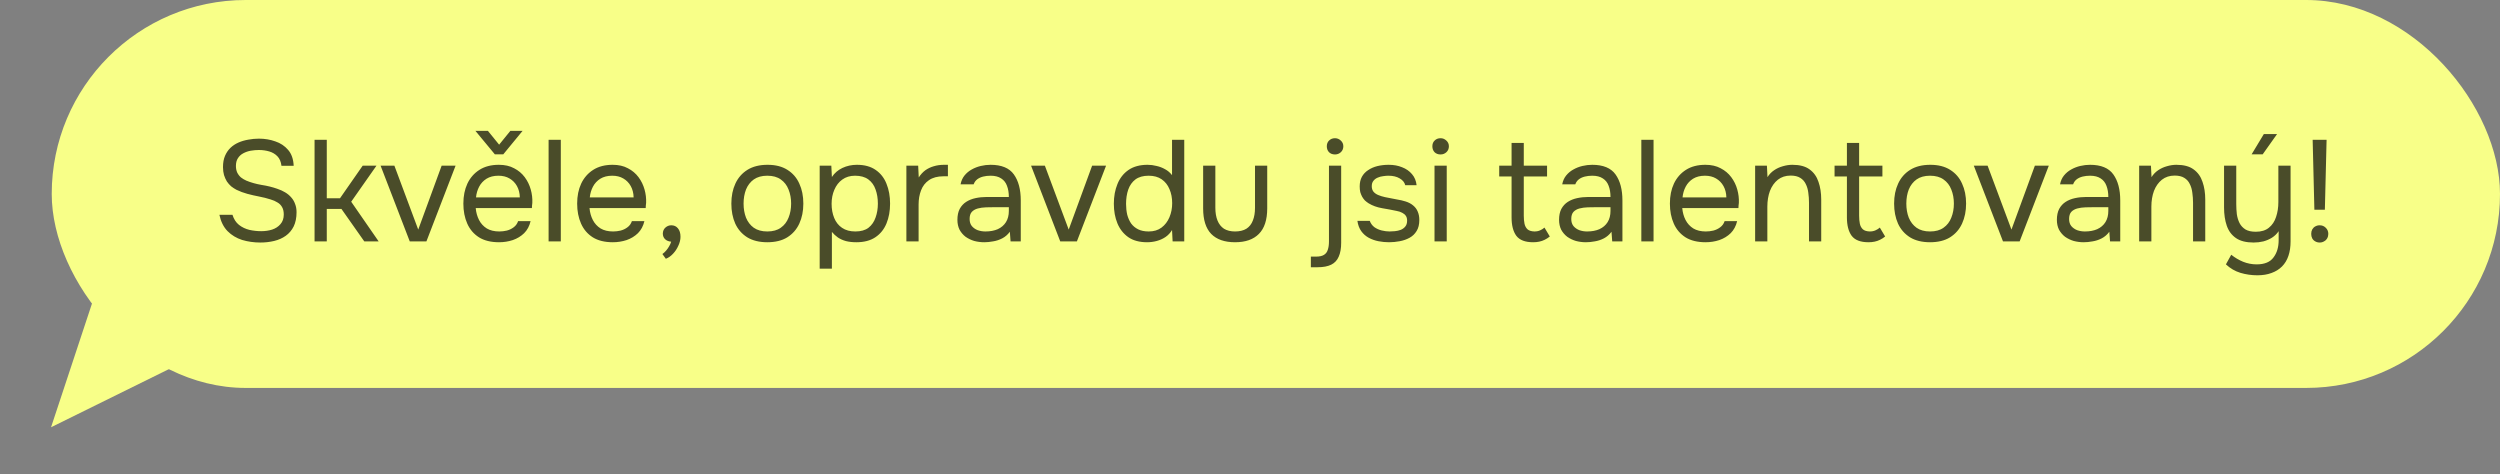 <?xml version="1.0" encoding="UTF-8"?> <svg xmlns="http://www.w3.org/2000/svg" width="290" height="55" viewBox="0 0 290 55" fill="none"><rect x="0" y="0" width="290" height="55" fill="#808080" stroke="none"/><rect x="6" width="284" height="45" rx="22.5" fill="#F8FF88"></rect><path opacity="0.7" d="M30.2 28.133C29.456 28.133 28.75 28.033 28.083 27.833C27.428 27.622 26.867 27.283 26.4 26.817C25.933 26.339 25.617 25.706 25.45 24.917H26.967C27.122 25.417 27.372 25.806 27.717 26.083C28.072 26.361 28.478 26.556 28.933 26.667C29.389 26.767 29.844 26.817 30.3 26.817C30.756 26.817 31.178 26.756 31.567 26.633C31.967 26.5 32.289 26.289 32.533 26C32.789 25.711 32.917 25.339 32.917 24.883C32.917 24.528 32.85 24.239 32.717 24.017C32.594 23.794 32.417 23.617 32.183 23.483C31.961 23.339 31.694 23.222 31.383 23.133C30.972 23 30.533 22.889 30.067 22.8C29.6 22.711 29.139 22.606 28.683 22.483C28.239 22.361 27.822 22.206 27.433 22.017C27.222 21.906 27.017 21.772 26.817 21.617C26.628 21.45 26.461 21.261 26.317 21.05C26.183 20.828 26.072 20.578 25.983 20.3C25.906 20.022 25.867 19.717 25.867 19.383C25.867 18.883 25.944 18.45 26.1 18.083C26.256 17.717 26.467 17.406 26.733 17.15C27 16.894 27.311 16.689 27.667 16.533C28.022 16.378 28.4 16.267 28.8 16.2C29.211 16.122 29.622 16.083 30.033 16.083C30.711 16.083 31.344 16.189 31.933 16.4C32.533 16.6 33.028 16.928 33.417 17.383C33.817 17.839 34.033 18.456 34.067 19.233H32.65C32.594 18.767 32.439 18.4 32.183 18.133C31.928 17.867 31.611 17.678 31.233 17.567C30.856 17.456 30.456 17.4 30.033 17.4C29.722 17.4 29.406 17.428 29.083 17.483C28.772 17.539 28.483 17.639 28.217 17.783C27.961 17.917 27.756 18.106 27.6 18.35C27.444 18.583 27.367 18.883 27.367 19.25C27.367 19.539 27.417 19.794 27.517 20.017C27.628 20.239 27.772 20.428 27.95 20.583C28.139 20.728 28.344 20.85 28.567 20.95C29.1 21.172 29.689 21.339 30.333 21.45C30.989 21.55 31.6 21.7 32.167 21.9C32.5 22.011 32.806 22.15 33.083 22.317C33.361 22.483 33.594 22.678 33.783 22.9C33.983 23.122 34.133 23.378 34.233 23.667C34.344 23.944 34.4 24.261 34.4 24.617C34.4 25.261 34.289 25.811 34.067 26.267C33.844 26.711 33.539 27.072 33.15 27.35C32.761 27.628 32.311 27.828 31.8 27.95C31.3 28.072 30.767 28.133 30.2 28.133ZM36.489 28V16.217H37.906V23H39.439L42.072 19.217H43.672L40.739 23.4L43.922 28H42.256L39.606 24.233H37.906V28H36.489ZM47.531 28L44.148 19.217H45.748L48.515 26.633L51.231 19.217H52.848L49.465 28H47.531ZM57.883 28.1C56.95 28.1 56.178 27.911 55.567 27.533C54.956 27.144 54.5 26.611 54.2 25.933C53.9 25.256 53.75 24.483 53.75 23.617C53.75 22.739 53.906 21.967 54.217 21.3C54.539 20.622 55.006 20.089 55.617 19.7C56.228 19.311 56.978 19.117 57.867 19.117C58.556 19.117 59.145 19.25 59.633 19.517C60.133 19.772 60.545 20.117 60.867 20.55C61.189 20.983 61.422 21.461 61.567 21.983C61.711 22.494 61.772 23.011 61.75 23.533C61.739 23.633 61.728 23.733 61.717 23.833C61.717 23.933 61.711 24.033 61.7 24.133H55.184C55.228 24.644 55.356 25.106 55.567 25.517C55.778 25.928 56.078 26.256 56.467 26.5C56.856 26.733 57.339 26.85 57.917 26.85C58.206 26.85 58.495 26.817 58.783 26.75C59.084 26.672 59.35 26.544 59.584 26.367C59.828 26.189 60 25.95 60.1 25.65H61.55C61.417 26.217 61.167 26.683 60.8 27.05C60.434 27.406 59.995 27.672 59.483 27.85C58.972 28.017 58.439 28.1 57.883 28.1ZM55.217 22.9H60.3C60.289 22.4 60.178 21.961 59.967 21.583C59.756 21.206 59.467 20.911 59.1 20.7C58.745 20.489 58.317 20.383 57.817 20.383C57.272 20.383 56.811 20.5 56.434 20.733C56.067 20.967 55.783 21.272 55.584 21.65C55.383 22.028 55.261 22.444 55.217 22.9ZM57.4 17.9L55.15 15.183H56.6L57.9 16.783L59.2 15.183H60.617L58.383 17.9H57.4ZM63.638 28V16.217H65.054V28H63.638ZM71.083 28.1C70.15 28.1 69.378 27.911 68.767 27.533C68.156 27.144 67.7 26.611 67.4 25.933C67.1 25.256 66.95 24.483 66.95 23.617C66.95 22.739 67.106 21.967 67.417 21.3C67.739 20.622 68.206 20.089 68.817 19.7C69.428 19.311 70.178 19.117 71.067 19.117C71.756 19.117 72.344 19.25 72.833 19.517C73.333 19.772 73.744 20.117 74.067 20.55C74.389 20.983 74.622 21.461 74.767 21.983C74.911 22.494 74.972 23.011 74.95 23.533C74.939 23.633 74.928 23.733 74.917 23.833C74.917 23.933 74.911 24.033 74.9 24.133H68.383C68.428 24.644 68.556 25.106 68.767 25.517C68.978 25.928 69.278 26.256 69.667 26.5C70.056 26.733 70.539 26.85 71.117 26.85C71.406 26.85 71.694 26.817 71.983 26.75C72.283 26.672 72.55 26.544 72.783 26.367C73.028 26.189 73.2 25.95 73.3 25.65H74.75C74.617 26.217 74.367 26.683 74 27.05C73.633 27.406 73.194 27.672 72.683 27.85C72.172 28.017 71.639 28.1 71.083 28.1ZM68.417 22.9H73.5C73.489 22.4 73.378 21.961 73.167 21.583C72.956 21.206 72.667 20.911 72.3 20.7C71.944 20.489 71.517 20.383 71.017 20.383C70.472 20.383 70.011 20.5 69.633 20.733C69.267 20.967 68.983 21.272 68.783 21.65C68.583 22.028 68.461 22.444 68.417 22.9ZM77.237 30.017L76.837 29.467C76.993 29.356 77.137 29.222 77.271 29.067C77.404 28.911 77.521 28.744 77.621 28.567C77.732 28.389 77.81 28.211 77.854 28.033C77.565 28.011 77.332 27.917 77.154 27.75C76.976 27.583 76.887 27.361 76.887 27.083C76.898 26.794 76.999 26.567 77.187 26.4C77.387 26.222 77.615 26.133 77.871 26.133C78.193 26.133 78.448 26.25 78.637 26.483C78.837 26.717 78.937 27.044 78.937 27.467C78.937 27.8 78.854 28.144 78.687 28.5C78.532 28.856 78.326 29.167 78.071 29.433C77.815 29.711 77.537 29.906 77.237 30.017ZM89.004 28.1C88.082 28.1 87.31 27.911 86.687 27.533C86.065 27.144 85.599 26.611 85.287 25.933C84.987 25.256 84.837 24.483 84.837 23.617C84.837 22.739 84.993 21.967 85.304 21.3C85.615 20.622 86.082 20.089 86.704 19.7C87.326 19.311 88.104 19.117 89.037 19.117C89.96 19.117 90.726 19.311 91.337 19.7C91.96 20.089 92.421 20.622 92.721 21.3C93.032 21.967 93.187 22.739 93.187 23.617C93.187 24.483 93.032 25.256 92.721 25.933C92.41 26.611 91.943 27.144 91.321 27.533C90.71 27.911 89.937 28.1 89.004 28.1ZM89.004 26.85C89.648 26.85 90.171 26.706 90.571 26.417C90.982 26.128 91.282 25.739 91.471 25.25C91.671 24.761 91.771 24.217 91.771 23.617C91.771 23.017 91.671 22.472 91.471 21.983C91.282 21.494 90.982 21.106 90.571 20.817C90.171 20.528 89.648 20.383 89.004 20.383C88.371 20.383 87.849 20.528 87.437 20.817C87.037 21.106 86.737 21.494 86.537 21.983C86.349 22.472 86.254 23.017 86.254 23.617C86.254 24.217 86.349 24.761 86.537 25.25C86.737 25.739 87.037 26.128 87.437 26.417C87.849 26.706 88.371 26.85 89.004 26.85ZM95.083 31.167V19.217H96.433L96.499 20.533C96.799 20.078 97.205 19.728 97.716 19.483C98.238 19.239 98.799 19.117 99.4 19.117C100.288 19.117 101.016 19.317 101.583 19.717C102.149 20.106 102.566 20.639 102.833 21.317C103.111 21.994 103.249 22.761 103.249 23.617C103.249 24.472 103.111 25.239 102.833 25.917C102.555 26.594 102.127 27.128 101.549 27.517C100.972 27.906 100.233 28.1 99.333 28.1C98.888 28.1 98.488 28.056 98.133 27.967C97.777 27.867 97.466 27.728 97.2 27.55C96.933 27.361 96.7 27.144 96.499 26.9V31.167H95.083ZM99.216 26.85C99.861 26.85 100.372 26.706 100.749 26.417C101.127 26.117 101.399 25.722 101.566 25.233C101.744 24.744 101.833 24.206 101.833 23.617C101.833 23.017 101.744 22.472 101.566 21.983C101.399 21.494 101.122 21.106 100.733 20.817C100.344 20.528 99.827 20.383 99.183 20.383C98.605 20.383 98.111 20.533 97.7 20.833C97.299 21.122 96.994 21.517 96.783 22.017C96.572 22.506 96.466 23.044 96.466 23.633C96.466 24.244 96.566 24.794 96.766 25.283C96.966 25.772 97.272 26.156 97.683 26.433C98.094 26.711 98.605 26.85 99.216 26.85ZM105.141 28V19.217H106.508L106.575 20.583C106.797 20.239 107.053 19.961 107.341 19.75C107.641 19.539 107.969 19.383 108.325 19.283C108.691 19.172 109.086 19.117 109.508 19.117C109.586 19.117 109.658 19.117 109.725 19.117C109.803 19.117 109.88 19.117 109.958 19.117V20.45H109.441C108.753 20.45 108.191 20.6 107.758 20.9C107.336 21.189 107.03 21.583 106.841 22.083C106.653 22.572 106.558 23.117 106.558 23.717V28H105.141ZM114.176 28.1C113.776 28.1 113.387 28.05 113.009 27.95C112.642 27.839 112.309 27.678 112.009 27.467C111.72 27.244 111.487 26.972 111.309 26.65C111.142 26.317 111.059 25.933 111.059 25.5C111.059 25 111.148 24.578 111.326 24.233C111.514 23.889 111.764 23.617 112.076 23.417C112.387 23.217 112.748 23.072 113.159 22.983C113.57 22.894 113.998 22.85 114.442 22.85H117.026C117.026 22.35 116.953 21.917 116.809 21.55C116.676 21.183 116.453 20.9 116.142 20.7C115.831 20.489 115.42 20.383 114.909 20.383C114.598 20.383 114.309 20.417 114.042 20.483C113.776 20.55 113.548 20.656 113.359 20.8C113.17 20.944 113.031 21.139 112.942 21.383H111.426C111.503 20.983 111.653 20.644 111.876 20.367C112.109 20.078 112.387 19.844 112.709 19.667C113.042 19.478 113.398 19.339 113.776 19.25C114.153 19.161 114.531 19.117 114.909 19.117C116.176 19.117 117.076 19.489 117.609 20.233C118.142 20.978 118.409 21.983 118.409 23.25V28H117.226L117.142 26.883C116.898 27.217 116.603 27.472 116.259 27.65C115.914 27.828 115.559 27.944 115.192 28C114.837 28.067 114.498 28.1 114.176 28.1ZM114.309 26.85C114.864 26.85 115.342 26.761 115.742 26.583C116.153 26.394 116.47 26.122 116.692 25.767C116.914 25.411 117.026 24.978 117.026 24.467V24.033H115.476C115.109 24.033 114.748 24.039 114.392 24.05C114.037 24.061 113.714 24.106 113.426 24.183C113.137 24.261 112.903 24.394 112.726 24.583C112.559 24.772 112.476 25.044 112.476 25.4C112.476 25.733 112.559 26.006 112.726 26.217C112.903 26.428 113.131 26.589 113.409 26.7C113.698 26.8 113.998 26.85 114.309 26.85ZM122.987 28L119.604 19.217H121.204L123.97 26.633L126.687 19.217H128.304L124.92 28H122.987ZM133.056 28.1C132.178 28.1 131.456 27.906 130.889 27.517C130.323 27.117 129.9 26.583 129.623 25.917C129.345 25.239 129.206 24.478 129.206 23.633C129.206 22.789 129.345 22.028 129.623 21.35C129.9 20.661 130.328 20.117 130.906 19.717C131.484 19.317 132.223 19.117 133.123 19.117C133.467 19.117 133.811 19.161 134.156 19.25C134.511 19.328 134.845 19.456 135.156 19.633C135.467 19.8 135.734 20.028 135.956 20.317V16.217H137.373V28H136.023L135.956 26.683C135.756 27.017 135.5 27.289 135.189 27.5C134.889 27.7 134.556 27.85 134.189 27.95C133.823 28.05 133.445 28.1 133.056 28.1ZM133.256 26.85C133.845 26.85 134.339 26.7 134.739 26.4C135.139 26.1 135.445 25.7 135.656 25.2C135.867 24.7 135.973 24.156 135.973 23.567C135.973 22.956 135.867 22.411 135.656 21.933C135.456 21.456 135.156 21.078 134.756 20.8C134.356 20.522 133.85 20.383 133.239 20.383C132.606 20.383 132.095 20.528 131.706 20.817C131.328 21.106 131.05 21.5 130.873 22C130.706 22.489 130.623 23.039 130.623 23.65C130.623 24.094 130.667 24.511 130.756 24.9C130.856 25.278 131.006 25.617 131.206 25.917C131.417 26.206 131.689 26.433 132.023 26.6C132.356 26.767 132.767 26.85 133.256 26.85ZM143.264 28.1C142.053 28.1 141.131 27.778 140.498 27.133C139.876 26.489 139.564 25.5 139.564 24.167V19.217H140.981V24.1C140.981 24.678 141.064 25.172 141.231 25.583C141.398 25.994 141.648 26.311 141.981 26.533C142.326 26.744 142.753 26.85 143.264 26.85C143.798 26.85 144.237 26.744 144.581 26.533C144.926 26.311 145.176 25.994 145.331 25.583C145.498 25.172 145.581 24.678 145.581 24.1V19.217H146.998V24.167C146.998 25.5 146.676 26.489 146.031 27.133C145.398 27.778 144.476 28.1 143.264 28.1ZM152.06 31V29.767H152.66C153.06 29.767 153.365 29.7 153.576 29.567C153.798 29.433 153.948 29.233 154.026 28.967C154.115 28.711 154.16 28.394 154.16 28.017V19.217H155.576V28.167C155.576 28.811 155.482 29.344 155.293 29.767C155.115 30.189 154.826 30.5 154.426 30.7C154.026 30.9 153.493 31 152.826 31H152.06ZM154.86 17.917C154.571 17.917 154.337 17.828 154.16 17.65C153.993 17.472 153.91 17.244 153.91 16.967C153.91 16.689 153.998 16.467 154.176 16.3C154.354 16.122 154.582 16.033 154.86 16.033C155.115 16.033 155.337 16.122 155.526 16.3C155.726 16.478 155.826 16.7 155.826 16.967C155.826 17.244 155.732 17.472 155.543 17.65C155.354 17.828 155.126 17.917 154.86 17.917ZM161.125 28.1C160.725 28.1 160.319 28.061 159.908 27.983C159.508 27.906 159.13 27.772 158.775 27.583C158.43 27.394 158.141 27.139 157.908 26.817C157.675 26.494 157.525 26.094 157.458 25.617H158.891C159.002 25.917 159.18 26.161 159.425 26.35C159.68 26.528 159.963 26.656 160.275 26.733C160.597 26.811 160.902 26.85 161.191 26.85C161.369 26.85 161.575 26.839 161.808 26.817C162.041 26.794 162.263 26.744 162.475 26.667C162.697 26.578 162.875 26.45 163.008 26.283C163.152 26.117 163.225 25.883 163.225 25.583C163.225 25.361 163.175 25.178 163.075 25.033C162.975 24.889 162.836 24.772 162.658 24.683C162.48 24.583 162.263 24.511 162.008 24.467C161.486 24.356 160.925 24.25 160.325 24.15C159.736 24.05 159.213 23.861 158.758 23.583C158.602 23.483 158.458 23.372 158.325 23.25C158.202 23.117 158.097 22.972 158.008 22.817C157.919 22.65 157.847 22.472 157.791 22.283C157.747 22.083 157.725 21.867 157.725 21.633C157.725 21.2 157.808 20.828 157.975 20.517C158.152 20.194 158.397 19.933 158.708 19.733C159.019 19.522 159.375 19.367 159.775 19.267C160.186 19.167 160.625 19.117 161.091 19.117C161.669 19.117 162.186 19.211 162.641 19.4C163.108 19.578 163.491 19.844 163.791 20.2C164.091 20.544 164.269 20.972 164.325 21.483H163.008C162.93 21.161 162.719 20.9 162.375 20.7C162.03 20.489 161.591 20.383 161.058 20.383C160.88 20.383 160.68 20.4 160.458 20.433C160.236 20.456 160.025 20.511 159.825 20.6C159.625 20.678 159.458 20.8 159.325 20.967C159.191 21.122 159.125 21.333 159.125 21.6C159.125 21.844 159.186 22.05 159.308 22.217C159.441 22.383 159.625 22.517 159.858 22.617C160.091 22.717 160.358 22.8 160.658 22.867C161.047 22.944 161.475 23.028 161.941 23.117C162.408 23.194 162.775 23.278 163.041 23.367C163.397 23.478 163.691 23.633 163.925 23.833C164.169 24.033 164.347 24.272 164.458 24.55C164.58 24.828 164.641 25.15 164.641 25.517C164.641 26.039 164.536 26.467 164.325 26.8C164.125 27.133 163.852 27.394 163.508 27.583C163.163 27.772 162.78 27.906 162.358 27.983C161.947 28.061 161.536 28.1 161.125 28.1ZM166.404 28V19.217H167.821V28H166.404ZM167.104 17.917C166.816 17.917 166.582 17.828 166.404 17.65C166.238 17.472 166.154 17.244 166.154 16.967C166.154 16.689 166.243 16.467 166.421 16.3C166.599 16.122 166.827 16.033 167.104 16.033C167.36 16.033 167.582 16.122 167.771 16.3C167.971 16.478 168.071 16.7 168.071 16.967C168.071 17.244 167.977 17.472 167.788 17.65C167.599 17.828 167.371 17.917 167.104 17.917ZM177.842 28.1C176.92 28.1 176.27 27.85 175.892 27.35C175.526 26.85 175.342 26.139 175.342 25.217V20.467H173.909V19.217H175.342V16.583H176.759V19.217H179.459V20.467H176.759V25.033C176.759 25.367 176.787 25.672 176.842 25.95C176.898 26.217 177.015 26.433 177.192 26.6C177.37 26.756 177.637 26.839 177.992 26.85C178.248 26.85 178.47 26.806 178.659 26.717C178.859 26.628 179.026 26.522 179.159 26.4L179.776 27.433C179.587 27.589 179.387 27.717 179.176 27.817C178.976 27.917 178.765 27.989 178.542 28.033C178.331 28.078 178.098 28.1 177.842 28.1ZM183.967 28.1C183.567 28.1 183.178 28.05 182.801 27.95C182.434 27.839 182.101 27.678 181.801 27.467C181.512 27.244 181.278 26.972 181.101 26.65C180.934 26.317 180.851 25.933 180.851 25.5C180.851 25 180.939 24.578 181.117 24.233C181.306 23.889 181.556 23.617 181.867 23.417C182.178 23.217 182.539 23.072 182.951 22.983C183.362 22.894 183.789 22.85 184.234 22.85H186.817C186.817 22.35 186.745 21.917 186.601 21.55C186.467 21.183 186.245 20.9 185.934 20.7C185.623 20.489 185.212 20.383 184.701 20.383C184.389 20.383 184.101 20.417 183.834 20.483C183.567 20.55 183.339 20.656 183.151 20.8C182.962 20.944 182.823 21.139 182.734 21.383H181.217C181.295 20.983 181.445 20.644 181.667 20.367C181.901 20.078 182.178 19.844 182.501 19.667C182.834 19.478 183.189 19.339 183.567 19.25C183.945 19.161 184.323 19.117 184.701 19.117C185.967 19.117 186.867 19.489 187.401 20.233C187.934 20.978 188.201 21.983 188.201 23.25V28H187.017L186.934 26.883C186.689 27.217 186.395 27.472 186.051 27.65C185.706 27.828 185.351 27.944 184.984 28C184.628 28.067 184.289 28.1 183.967 28.1ZM184.101 26.85C184.656 26.85 185.134 26.761 185.534 26.583C185.945 26.394 186.262 26.122 186.484 25.767C186.706 25.411 186.817 24.978 186.817 24.467V24.033H185.267C184.901 24.033 184.539 24.039 184.184 24.05C183.828 24.061 183.506 24.106 183.217 24.183C182.928 24.261 182.695 24.394 182.517 24.583C182.351 24.772 182.267 25.044 182.267 25.4C182.267 25.733 182.351 26.006 182.517 26.217C182.695 26.428 182.923 26.589 183.201 26.7C183.489 26.8 183.789 26.85 184.101 26.85ZM190.395 28V16.217H191.812V28H190.395ZM197.841 28.1C196.908 28.1 196.136 27.911 195.524 27.533C194.913 27.144 194.458 26.611 194.158 25.933C193.858 25.256 193.708 24.483 193.708 23.617C193.708 22.739 193.863 21.967 194.174 21.3C194.497 20.622 194.963 20.089 195.574 19.7C196.186 19.311 196.936 19.117 197.824 19.117C198.513 19.117 199.102 19.25 199.591 19.517C200.091 19.772 200.502 20.117 200.824 20.55C201.147 20.983 201.38 21.461 201.524 21.983C201.669 22.494 201.73 23.011 201.708 23.533C201.697 23.633 201.686 23.733 201.674 23.833C201.674 23.933 201.669 24.033 201.658 24.133H195.141C195.186 24.644 195.313 25.106 195.524 25.517C195.736 25.928 196.036 26.256 196.424 26.5C196.813 26.733 197.297 26.85 197.874 26.85C198.163 26.85 198.452 26.817 198.741 26.75C199.041 26.672 199.308 26.544 199.541 26.367C199.786 26.189 199.958 25.95 200.058 25.65H201.508C201.374 26.217 201.124 26.683 200.758 27.05C200.391 27.406 199.952 27.672 199.441 27.85C198.93 28.017 198.397 28.1 197.841 28.1ZM195.174 22.9H200.258C200.247 22.4 200.136 21.961 199.924 21.583C199.713 21.206 199.424 20.911 199.058 20.7C198.702 20.489 198.274 20.383 197.774 20.383C197.23 20.383 196.769 20.5 196.391 20.733C196.024 20.967 195.741 21.272 195.541 21.65C195.341 22.028 195.219 22.444 195.174 22.9ZM203.595 28V19.217H204.962L205.029 20.55C205.229 20.228 205.484 19.961 205.795 19.75C206.106 19.539 206.445 19.383 206.812 19.283C207.19 19.172 207.556 19.117 207.912 19.117C208.767 19.117 209.434 19.294 209.912 19.65C210.401 20.006 210.745 20.489 210.945 21.1C211.156 21.7 211.262 22.383 211.262 23.15V28H209.845V23.533C209.845 23.122 209.817 22.728 209.762 22.35C209.717 21.972 209.617 21.633 209.462 21.333C209.317 21.033 209.106 20.8 208.829 20.633C208.551 20.456 208.179 20.367 207.712 20.367C207.134 20.367 206.64 20.528 206.229 20.85C205.829 21.172 205.523 21.606 205.312 22.15C205.112 22.694 205.012 23.306 205.012 23.983V28H203.595ZM216.742 28.1C215.82 28.1 215.17 27.85 214.792 27.35C214.426 26.85 214.242 26.139 214.242 25.217V20.467H212.809V19.217H214.242V16.583H215.659V19.217H218.359V20.467H215.659V25.033C215.659 25.367 215.687 25.672 215.742 25.95C215.798 26.217 215.914 26.433 216.092 26.6C216.27 26.756 216.537 26.839 216.892 26.85C217.148 26.85 217.37 26.806 217.559 26.717C217.759 26.628 217.926 26.522 218.059 26.4L218.676 27.433C218.487 27.589 218.287 27.717 218.076 27.817C217.876 27.917 217.664 27.989 217.442 28.033C217.231 28.078 216.998 28.1 216.742 28.1ZM223.884 28.1C222.961 28.1 222.189 27.911 221.567 27.533C220.945 27.144 220.478 26.611 220.167 25.933C219.867 25.256 219.717 24.483 219.717 23.617C219.717 22.739 219.872 21.967 220.184 21.3C220.495 20.622 220.961 20.089 221.584 19.7C222.206 19.311 222.984 19.117 223.917 19.117C224.839 19.117 225.606 19.311 226.217 19.7C226.839 20.089 227.3 20.622 227.6 21.3C227.911 21.967 228.067 22.739 228.067 23.617C228.067 24.483 227.911 25.256 227.6 25.933C227.289 26.611 226.822 27.144 226.2 27.533C225.589 27.911 224.817 28.1 223.884 28.1ZM223.884 26.85C224.528 26.85 225.05 26.706 225.45 26.417C225.861 26.128 226.161 25.739 226.35 25.25C226.55 24.761 226.65 24.217 226.65 23.617C226.65 23.017 226.55 22.472 226.35 21.983C226.161 21.494 225.861 21.106 225.45 20.817C225.05 20.528 224.528 20.383 223.884 20.383C223.25 20.383 222.728 20.528 222.317 20.817C221.917 21.106 221.617 21.494 221.417 21.983C221.228 22.472 221.134 23.017 221.134 23.617C221.134 24.217 221.228 24.761 221.417 25.25C221.617 25.739 221.917 26.128 222.317 26.417C222.728 26.706 223.25 26.85 223.884 26.85ZM232.346 28L228.962 19.217H230.562L233.329 26.633L236.046 19.217H237.662L234.279 28H232.346ZM241.715 28.1C241.315 28.1 240.926 28.05 240.548 27.95C240.181 27.839 239.848 27.678 239.548 27.467C239.259 27.244 239.026 26.972 238.848 26.65C238.681 26.317 238.598 25.933 238.598 25.5C238.598 25 238.687 24.578 238.865 24.233C239.053 23.889 239.303 23.617 239.615 23.417C239.926 23.217 240.287 23.072 240.698 22.983C241.109 22.894 241.537 22.85 241.981 22.85H244.565C244.565 22.35 244.492 21.917 244.348 21.55C244.215 21.183 243.992 20.9 243.681 20.7C243.37 20.489 242.959 20.383 242.448 20.383C242.137 20.383 241.848 20.417 241.581 20.483C241.315 20.55 241.087 20.656 240.898 20.8C240.709 20.944 240.57 21.139 240.481 21.383H238.965C239.042 20.983 239.192 20.644 239.415 20.367C239.648 20.078 239.926 19.844 240.248 19.667C240.581 19.478 240.937 19.339 241.315 19.25C241.692 19.161 242.07 19.117 242.448 19.117C243.715 19.117 244.615 19.489 245.148 20.233C245.681 20.978 245.948 21.983 245.948 23.25V28H244.765L244.681 26.883C244.437 27.217 244.142 27.472 243.798 27.65C243.453 27.828 243.098 27.944 242.731 28C242.376 28.067 242.037 28.1 241.715 28.1ZM241.848 26.85C242.403 26.85 242.881 26.761 243.281 26.583C243.692 26.394 244.009 26.122 244.231 25.767C244.453 25.411 244.565 24.978 244.565 24.467V24.033H243.015C242.648 24.033 242.287 24.039 241.931 24.05C241.576 24.061 241.253 24.106 240.965 24.183C240.676 24.261 240.442 24.394 240.265 24.583C240.098 24.772 240.015 25.044 240.015 25.4C240.015 25.733 240.098 26.006 240.265 26.217C240.442 26.428 240.67 26.589 240.948 26.7C241.237 26.8 241.537 26.85 241.848 26.85ZM248.143 28V19.217H249.509L249.576 20.55C249.776 20.228 250.032 19.961 250.343 19.75C250.654 19.539 250.993 19.383 251.359 19.283C251.737 19.172 252.104 19.117 252.459 19.117C253.315 19.117 253.982 19.294 254.459 19.65C254.948 20.006 255.293 20.489 255.493 21.1C255.704 21.7 255.809 22.383 255.809 23.15V28H254.393V23.533C254.393 23.122 254.365 22.728 254.309 22.35C254.265 21.972 254.165 21.633 254.009 21.333C253.865 21.033 253.654 20.8 253.376 20.633C253.098 20.456 252.726 20.367 252.259 20.367C251.682 20.367 251.187 20.528 250.776 20.85C250.376 21.172 250.07 21.606 249.859 22.15C249.659 22.694 249.559 23.306 249.559 23.983V28H248.143ZM261.856 31.933C261.179 31.933 260.523 31.839 259.89 31.65C259.267 31.461 258.706 31.133 258.206 30.667L258.823 29.55C259.256 29.894 259.717 30.167 260.206 30.367C260.706 30.567 261.229 30.667 261.773 30.667C262.684 30.667 263.334 30.4 263.723 29.867C264.123 29.344 264.323 28.678 264.323 27.867V26.817C264.123 27.117 263.867 27.367 263.556 27.567C263.256 27.756 262.923 27.9 262.556 28C262.19 28.089 261.812 28.133 261.423 28.133C260.556 28.133 259.873 27.961 259.373 27.617C258.873 27.272 258.517 26.794 258.306 26.183C258.095 25.572 257.99 24.867 257.99 24.067V19.217H259.406V23.667C259.406 24.067 259.429 24.461 259.473 24.85C259.529 25.228 259.634 25.572 259.79 25.883C259.945 26.183 260.173 26.428 260.473 26.617C260.773 26.794 261.173 26.883 261.673 26.883C262.306 26.883 262.812 26.728 263.19 26.417C263.579 26.106 263.856 25.689 264.023 25.167C264.201 24.644 264.29 24.067 264.29 23.433V19.217H265.706V28C265.706 28.633 265.623 29.194 265.456 29.683C265.29 30.172 265.04 30.583 264.706 30.917C264.373 31.25 263.967 31.5 263.49 31.667C263.023 31.844 262.479 31.933 261.856 31.933ZM261.19 17.9L262.606 15.55H264.14L262.473 17.9H261.19ZM268.468 24.333L268.268 16.217H269.884L269.684 24.333H268.468ZM269.084 28.133C268.895 28.133 268.723 28.089 268.568 28C268.423 27.922 268.307 27.806 268.218 27.65C268.14 27.494 268.101 27.322 268.101 27.133C268.101 26.933 268.14 26.761 268.218 26.617C268.307 26.461 268.423 26.344 268.568 26.267C268.723 26.178 268.895 26.133 269.084 26.133C269.362 26.133 269.595 26.228 269.784 26.417C269.984 26.606 270.084 26.844 270.084 27.133C270.084 27.322 270.04 27.494 269.951 27.65C269.862 27.806 269.74 27.922 269.584 28C269.44 28.089 269.273 28.133 269.084 28.133Z" fill="black"></path><path d="M5.921 49.563L10.827 34.736L19.927 42.653L5.921 49.563Z" fill="#F8FF88"></path></svg> 